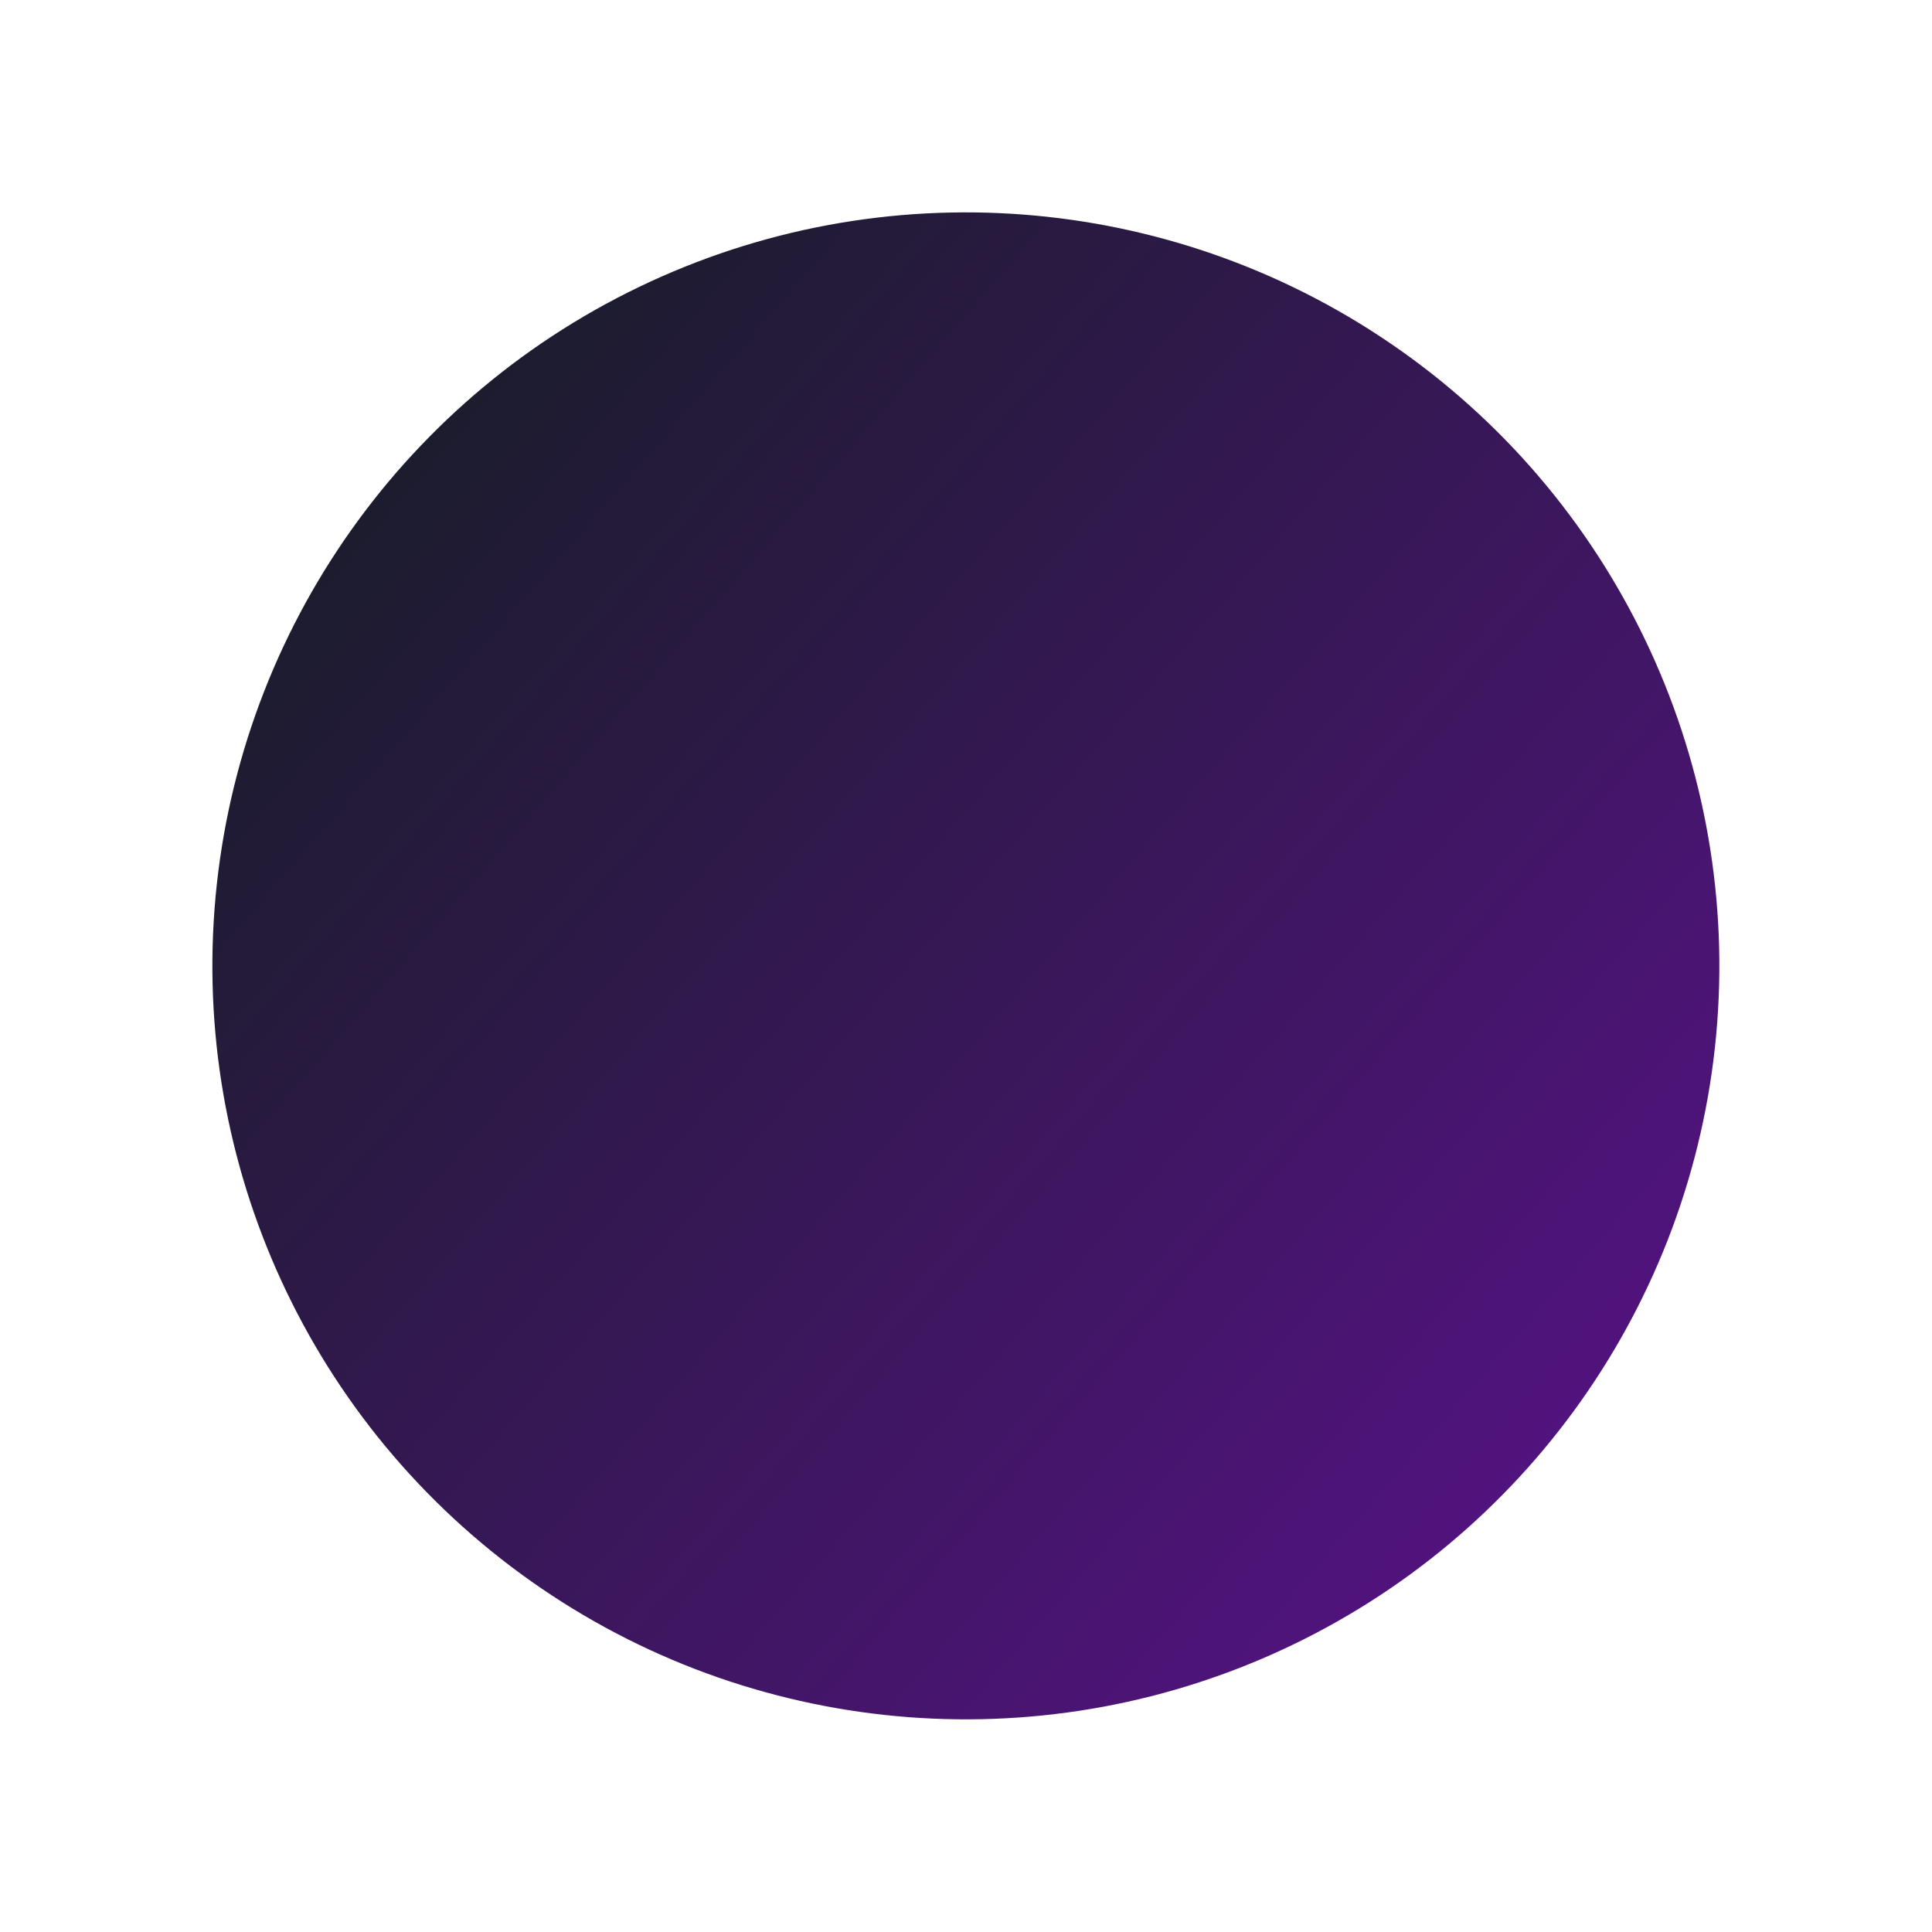 <svg width="100" height="100" viewBox="0 0 100 100" fill="none" xmlns="http://www.w3.org/2000/svg">
<g filter="url(#filter0_f_4058_2784)">
<circle cx="49.993" cy="49.993" r="39" transform="rotate(6.216 49.993 49.993)" fill="url(#paint0_linear_4058_2784)"/>
</g>
<defs>
<filter id="filter0_f_4058_2784" x="0.59" y="0.59" width="98.807" height="98.807" filterUnits="userSpaceOnUse" color-interpolation-filters="sRGB">
<feFlood flood-opacity="0" result="BackgroundImageFix"/>
<feBlend mode="normal" in="SourceGraphic" in2="BackgroundImageFix" result="shape"/>
<feGaussianBlur stdDeviation="5.2" result="effect1_foregroundBlur_4058_2784"/>
</filter>
<linearGradient id="paint0_linear_4058_2784" x1="21.699" y1="21.702" x2="94.862" y2="72.447" gradientUnits="userSpaceOnUse">
<stop stop-color="#1C1C2E"/>
<stop offset="1" stop-color="#581288"/>
</linearGradient>
</defs>
</svg>
